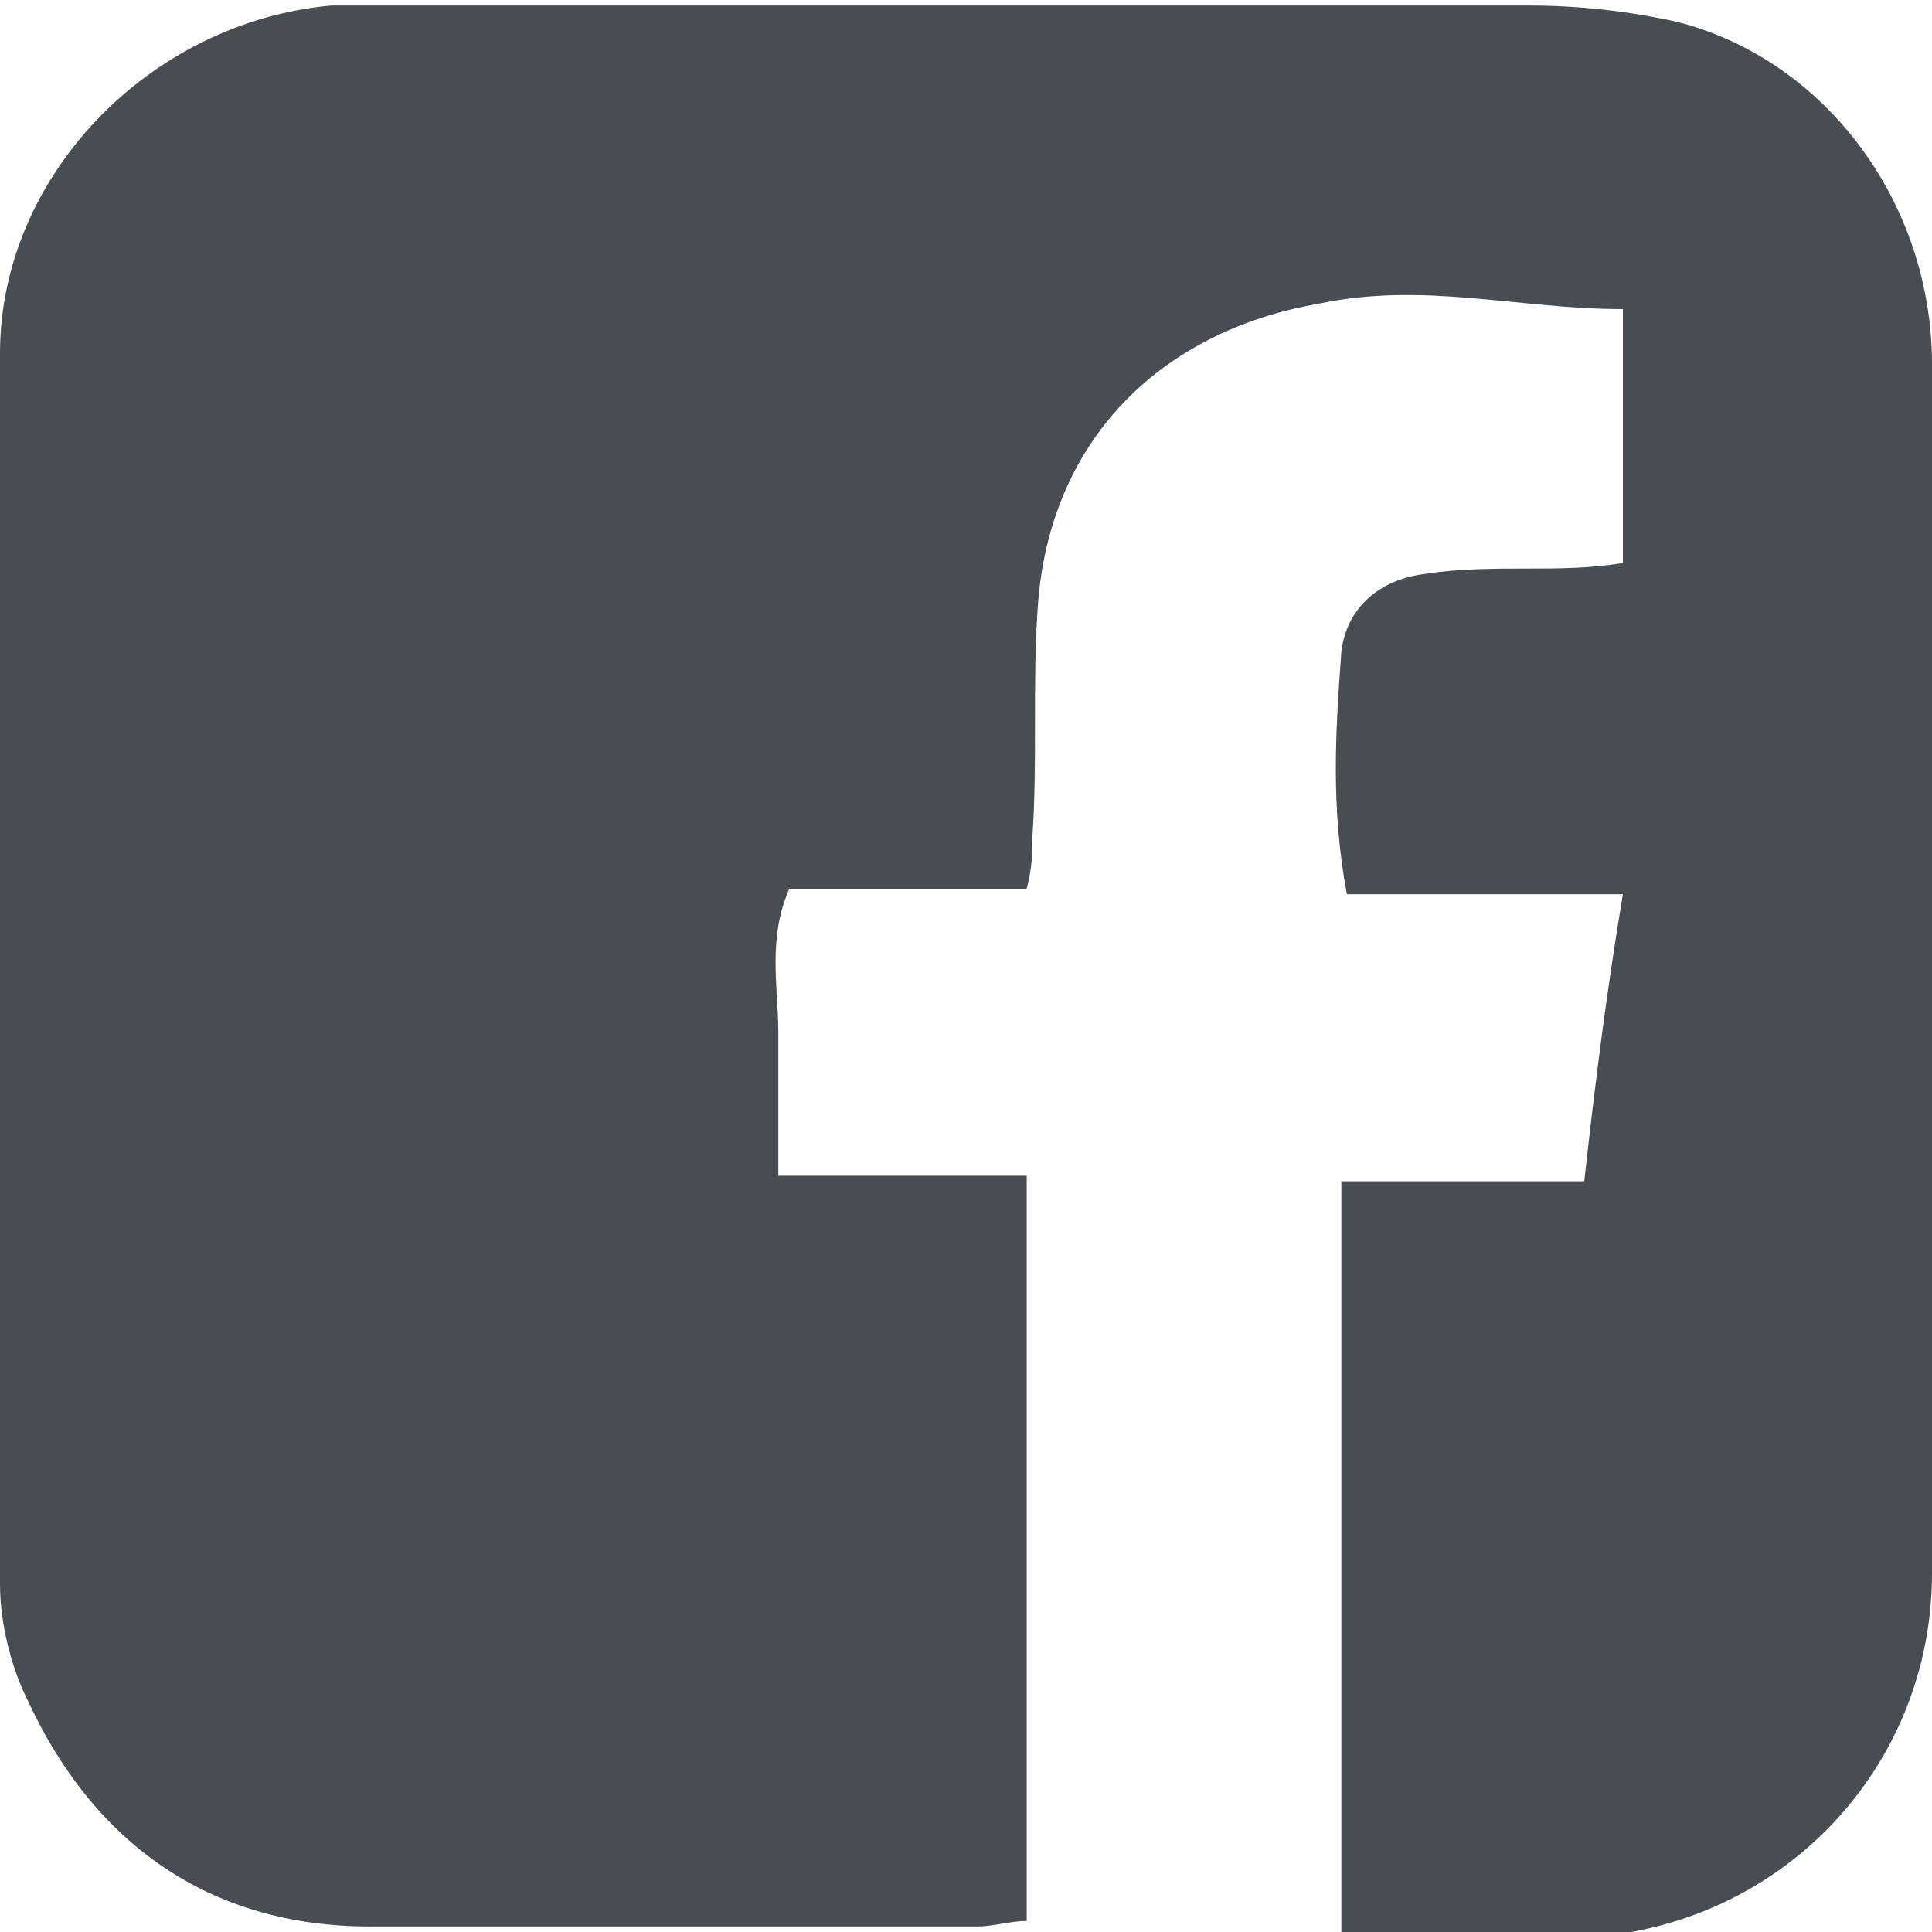 <?xml version="1.0" encoding="utf-8"?>
<!-- Generator: Adobe Illustrator 24.2.1, SVG Export Plug-In . SVG Version: 6.00 Build 0)  -->
<svg version="1.1" id="Ebene_1" xmlns="http://www.w3.org/2000/svg" xmlns:xlink="http://www.w3.org/1999/xlink" x="0px" y="0px"
	 viewBox="0 0 35 35" style="enable-background:new 0 0 35 35;" xml:space="preserve">
<style type="text/css">
	.st0{clip-path:url(#SVGID_2_);fill:#474D53;}
</style>
<g>
	<defs>
		<rect id="SVGID_1_" width="35" height="35"/>
	</defs>
	<clipPath id="SVGID_2_">
		<use xlink:href="#SVGID_1_"  style="overflow:visible;"/>
	</clipPath>
	<path class="st0" d="M18.6,16.1h-4.3c-0.4,0.9-0.2,1.8-0.2,2.6c0,0.8,0,1.6,0,2.6h4.5v13.5c-0.3,0-0.6,0.1-0.9,0.1
		c-3.7,0-7.3,0-11,0c-2.9,0-5-1.5-6.2-4.1C0.2,30.2,0,29.4,0,28.7c0-7.4,0-14.9,0-22.3c0-3.2,2.7-6,6-6.3c0.4,0,0.9,0,1.3,0
		c6.8,0,13.6,0,20.4,0c0.9,0,1.8,0.1,2.7,0.3C33.1,1.1,35,3.7,35,6.6c0,7.3,0,14.6,0,21.9c0,3.5-2.7,6.4-6.3,6.6
		c-1.4,0.1-2.9,0-4.4,0V21.4h4.4c0.2-1.8,0.4-3.4,0.7-5.2h-5c-0.3-1.6-0.2-3-0.1-4.4c0.1-0.8,0.7-1.3,1.5-1.4
		c0.6-0.1,1.3-0.1,1.9-0.1c0.5,0,1.1,0,1.7-0.1V5.6c-1.9,0-3.6-0.5-5.5-0.1C21,6,19,8,18.8,11c-0.1,1.4,0,2.8-0.1,4.2
		C18.7,15.5,18.7,15.7,18.6,16.1"/>
</g>
</svg>
